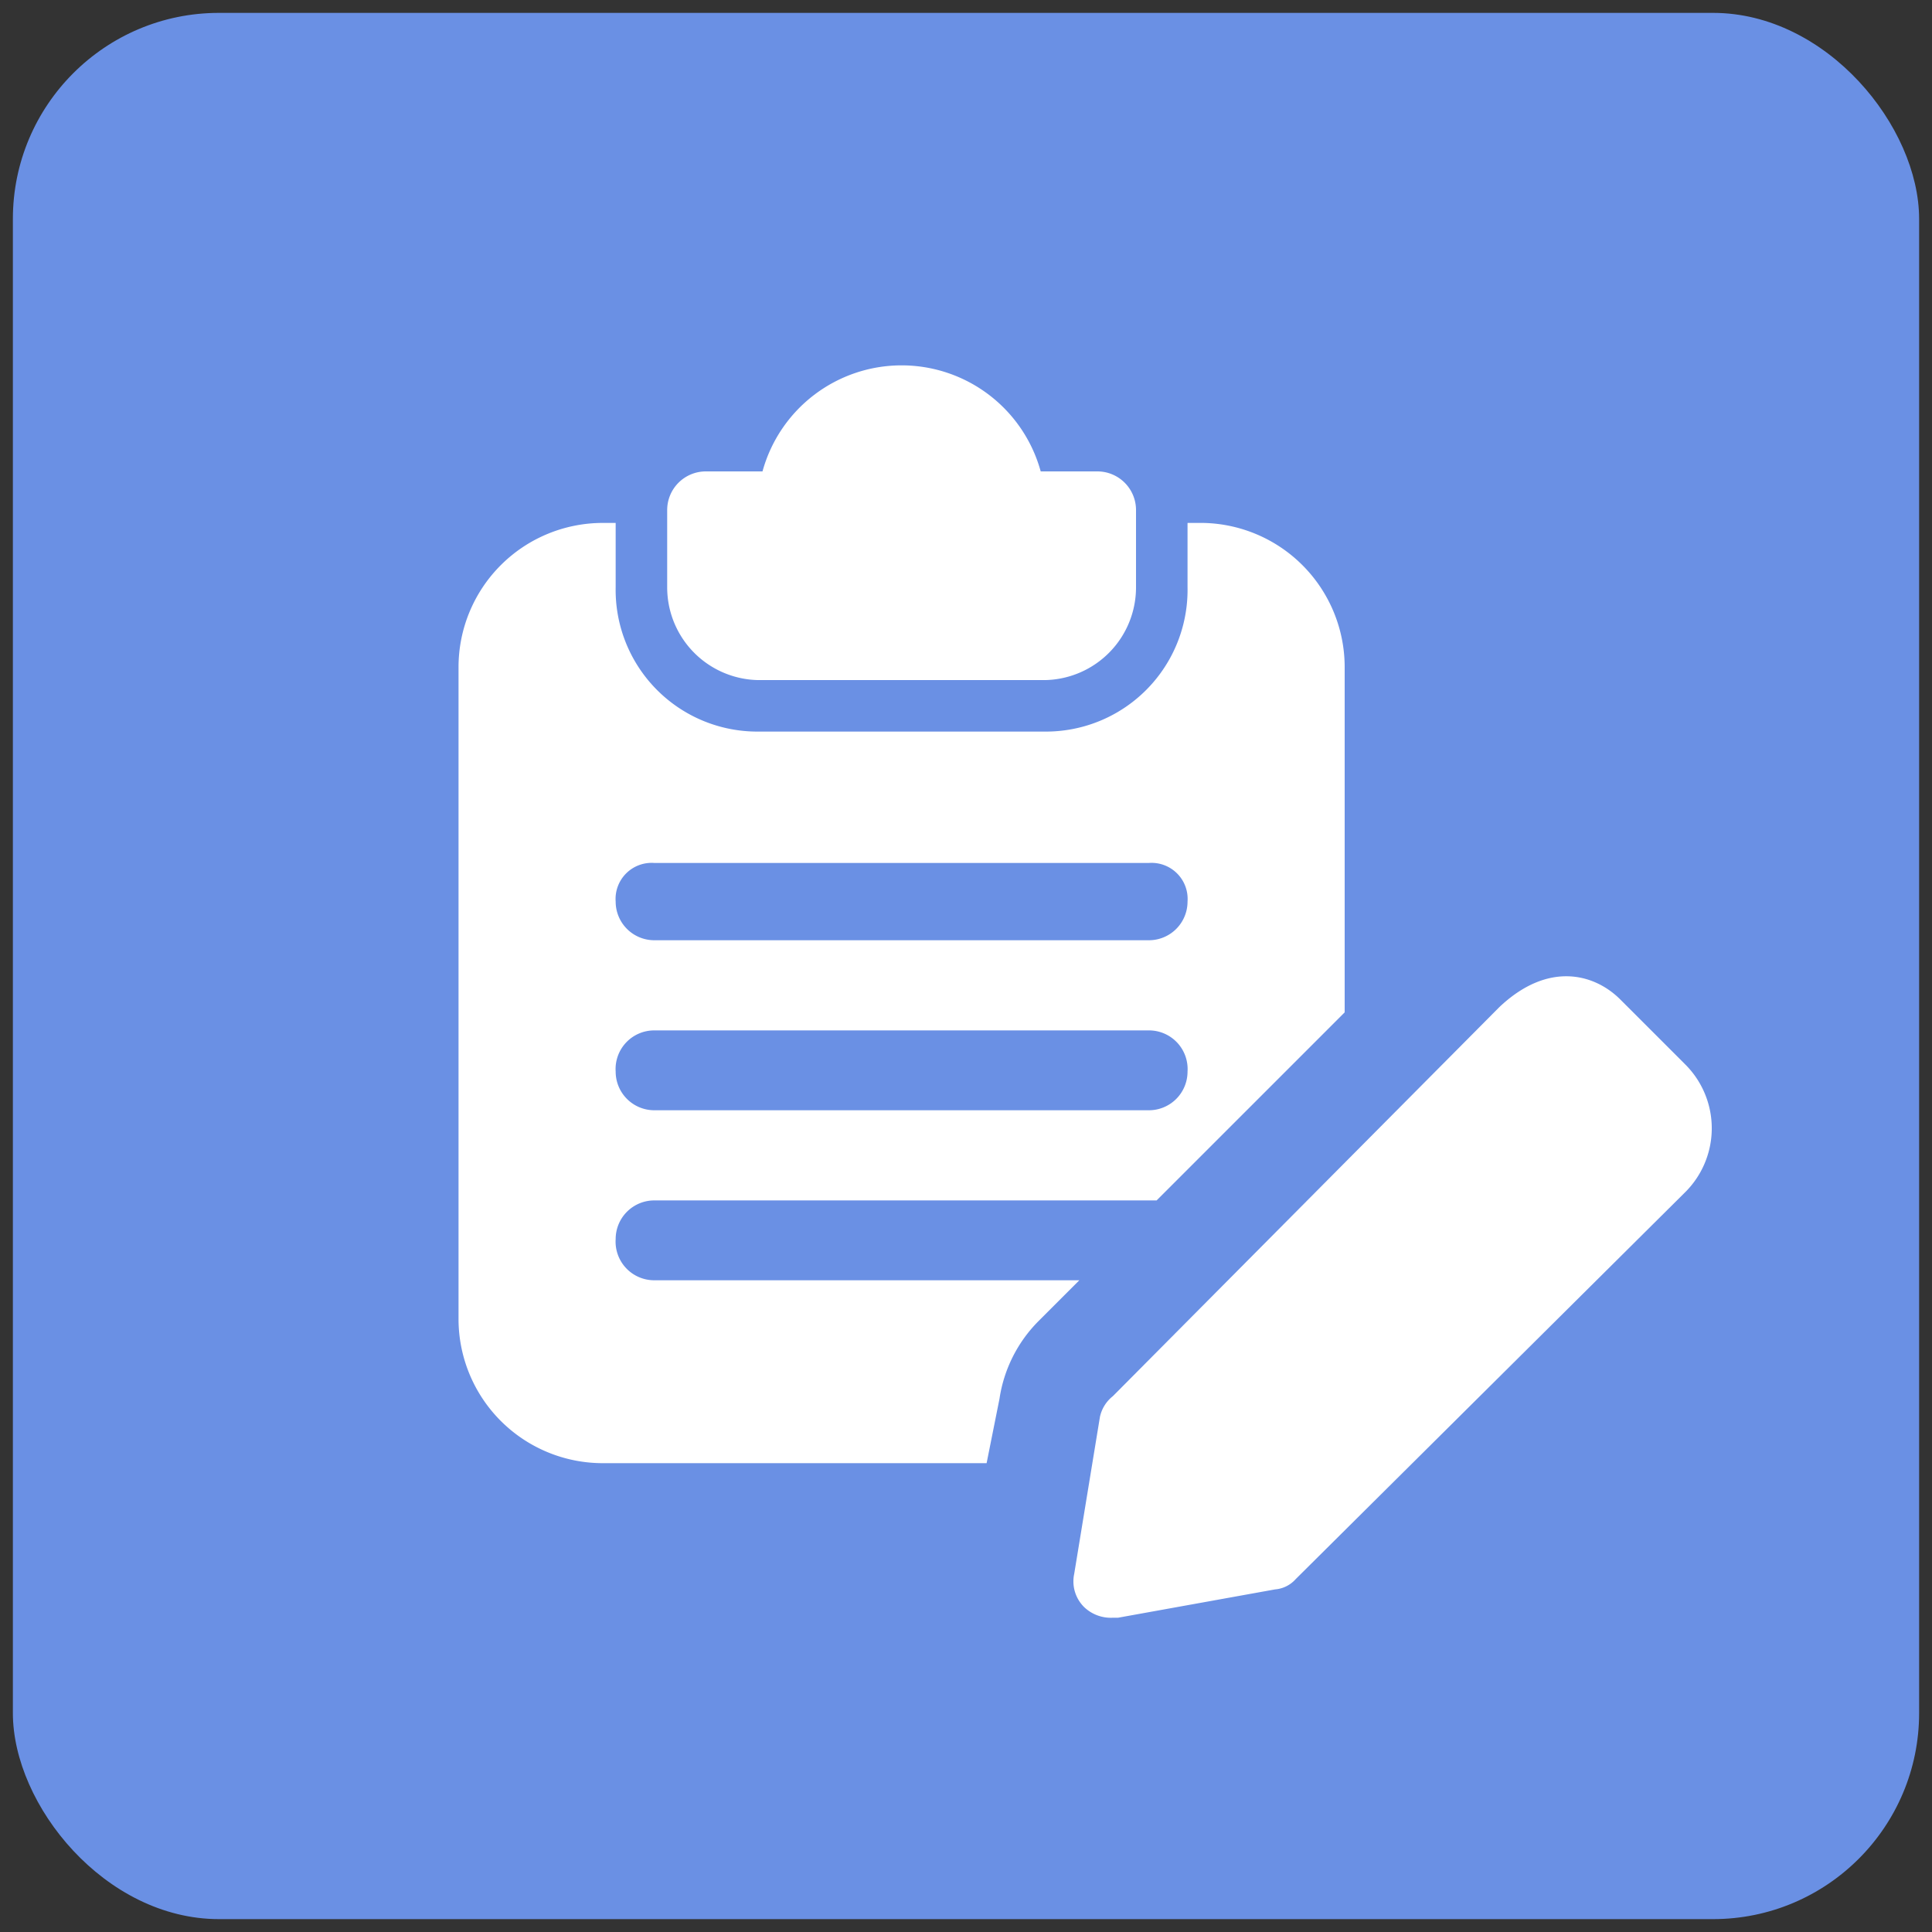 <svg xmlns="http://www.w3.org/2000/svg" viewBox="0 0 75 75"><rect x="0" y="0" width="75" height="75" fill="#333333" stroke="none"/><rect x="0.5" y="0.5" width="74" height="74" rx="8" style="fill:#6a90e4"/><path d="M42.6,18.3H40.4a5.6,5.6,0,0,0-10.8,0H27.4a1.5,1.5,0,0,0-1.5,1.5v3a3.6,3.6,0,0,0,3.5,3.6H40.6a3.6,3.6,0,0,0,3.5-3.6v-3A1.5,1.5,0,0,0,42.6,18.3Z" style="fill:#fff"/><path d="M46.7,20.3h-.6v2.5a5.5,5.5,0,0,1-5.5,5.6H29.4a5.5,5.5,0,0,1-5.5-5.6V20.3h-.5a5.6,5.6,0,0,0-5.6,5.6V51.2a5.6,5.6,0,0,0,5.6,5.6H38.3l.5-2.5a5.4,5.4,0,0,1,1.5-3l1.6-1.6H25.4a1.5,1.5,0,0,1-1.5-1.6,1.5,1.5,0,0,1,1.5-1.5H44.9l7.3-7.3V25.9a5.6,5.6,0,0,0-5.5-5.6ZM44.6,43.1H25.4a1.5,1.5,0,0,1-1.5-1.5A1.5,1.5,0,0,1,25.4,40H44.6a1.5,1.5,0,0,1,1.5,1.6A1.5,1.5,0,0,1,44.6,43.1Zm0-6.6H25.4A1.5,1.5,0,0,1,23.9,35a1.4,1.4,0,0,1,1.5-1.5H44.6A1.4,1.4,0,0,1,46.1,35,1.5,1.5,0,0,1,44.6,36.5Z" style="fill:#fff"/><path d="M43.2,62.8a1.5,1.5,0,0,1-1.1-.4,1.4,1.4,0,0,1-.4-1.3l1-6.1a1.4,1.4,0,0,1,.5-.8l15-15.1c1.9-1.8,3.7-1.3,4.7-.3l2.5,2.5a3.5,3.5,0,0,1,0,5l-15.1,15a1.2,1.2,0,0,1-.8.4l-6.1,1.1Zm6.1-2.6Z" style="fill:#fff"/></svg>